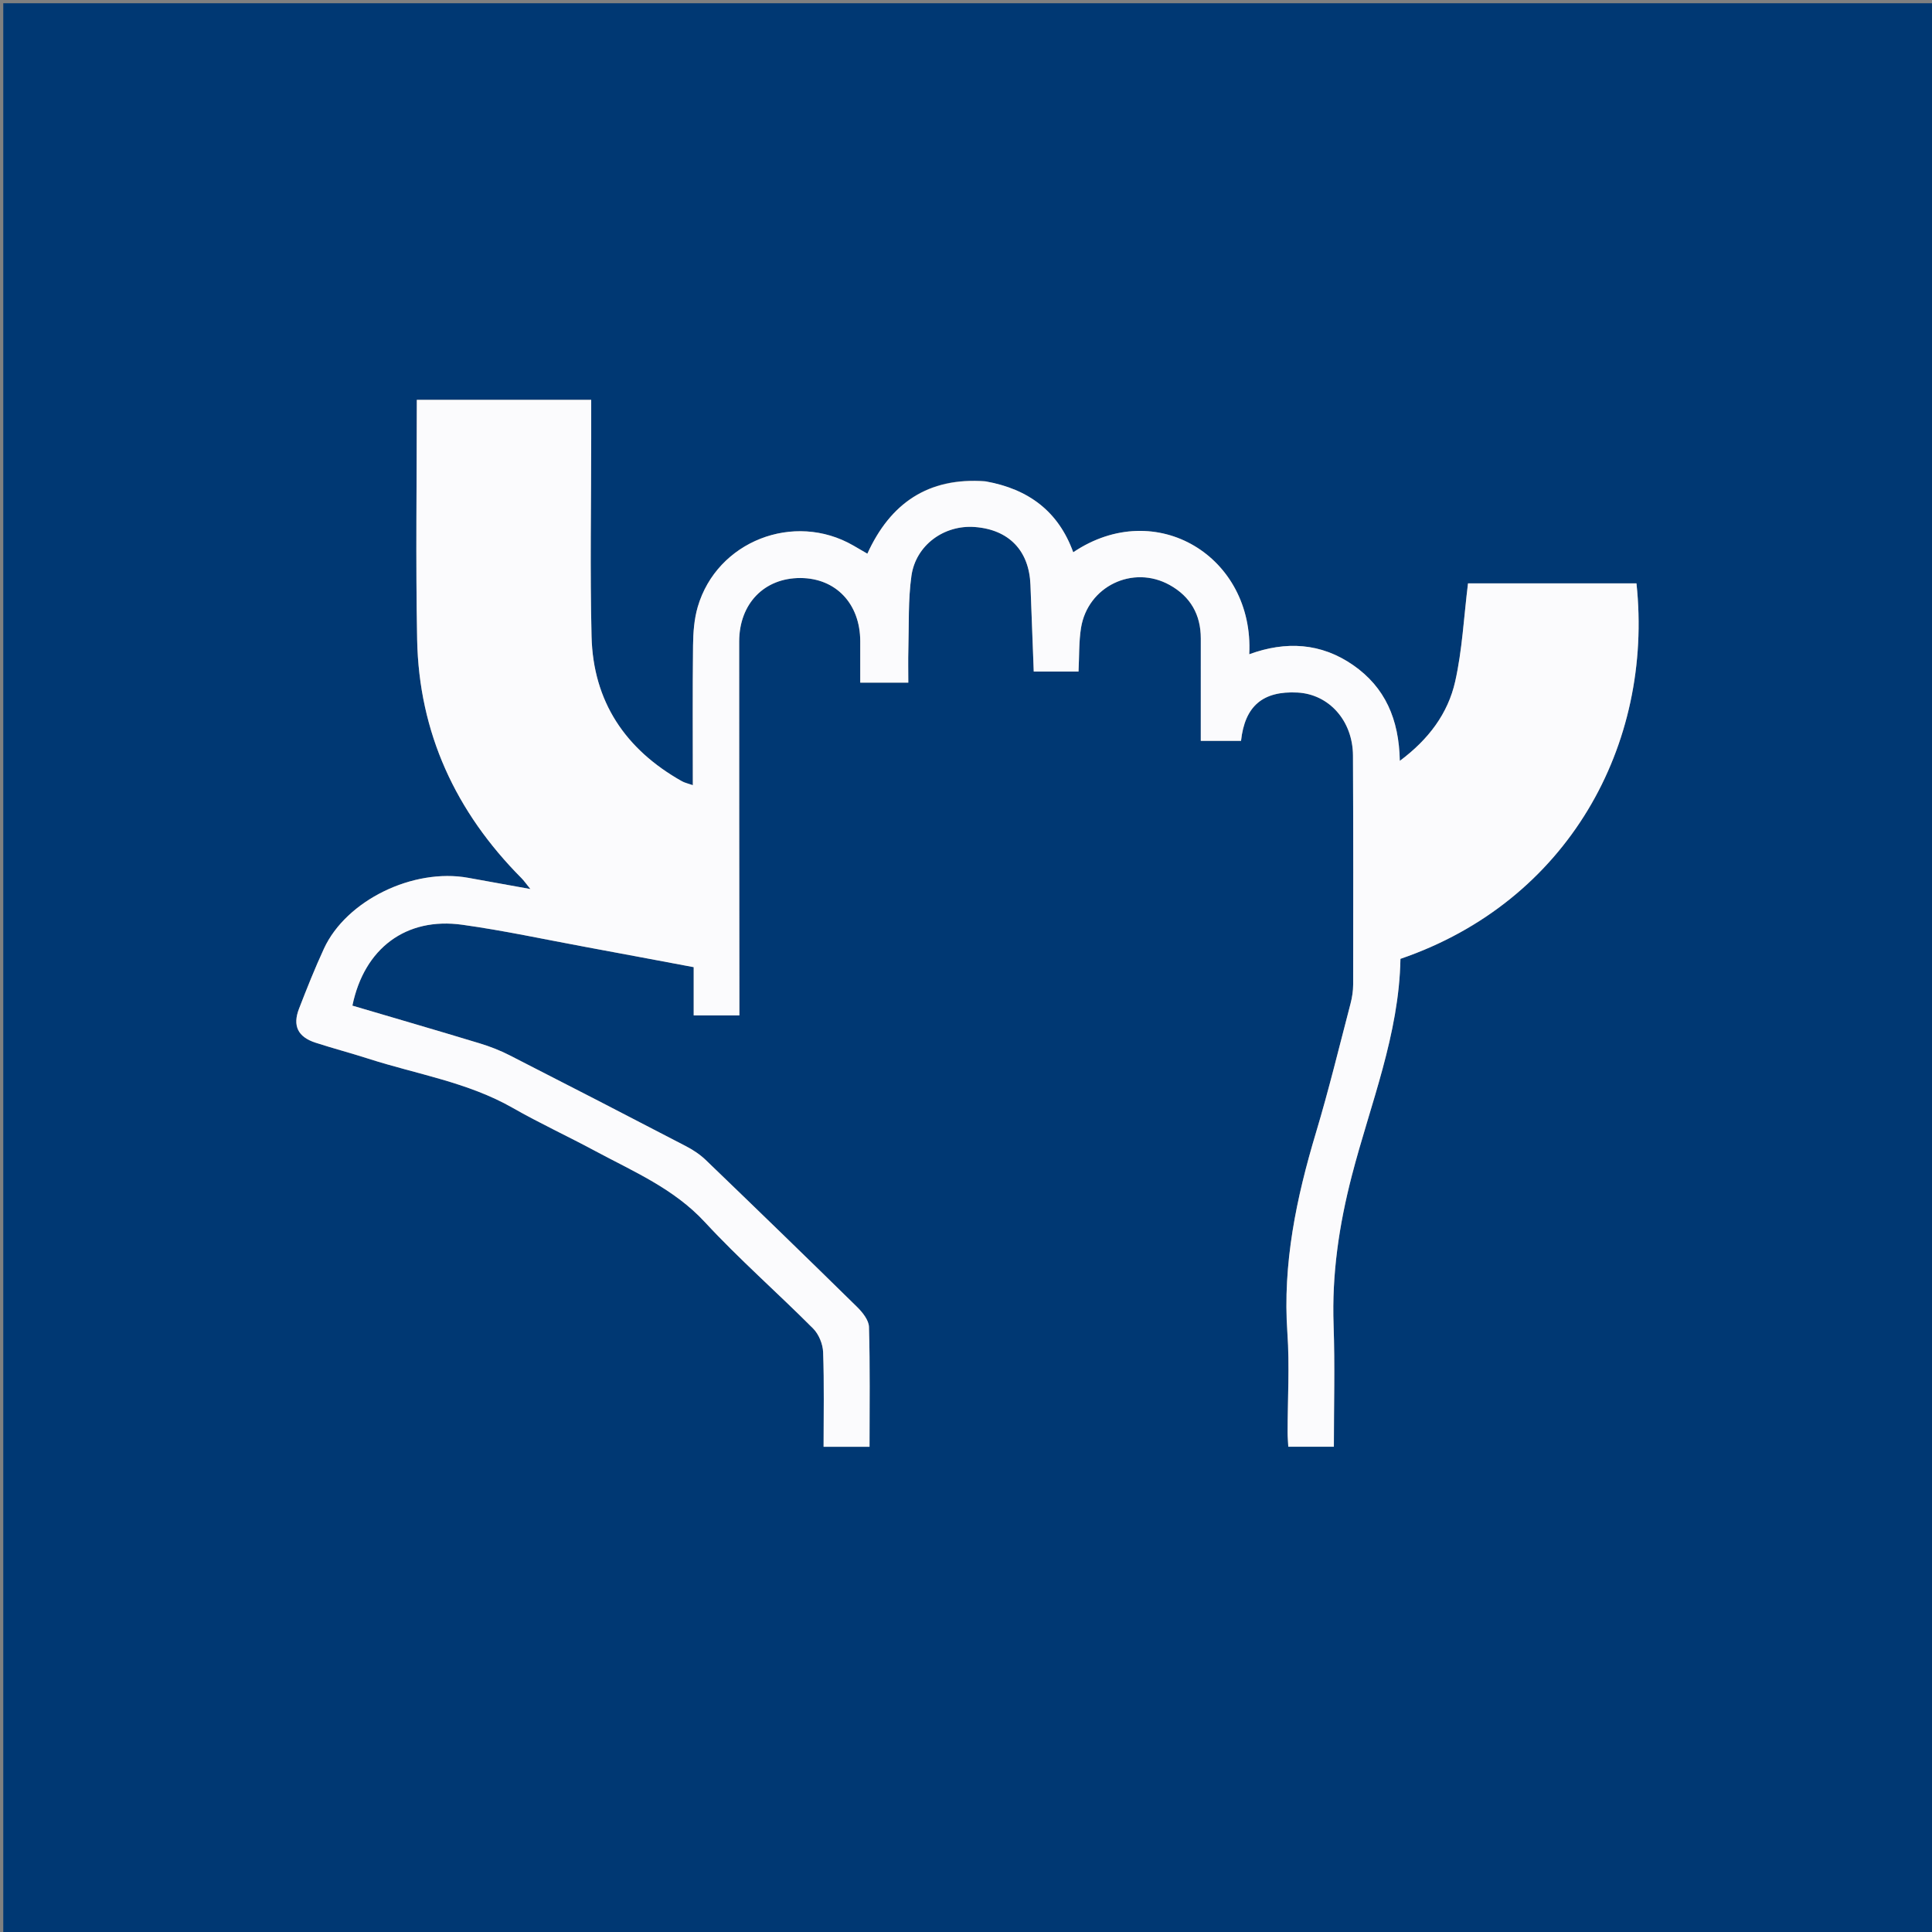 <svg version="1.1" id="Layer_1" xmlns="http://www.w3.org/2000/svg" xmlns:xlink="http://www.w3.org/1999/xlink" x="0px" y="0px"
	 width="100%" viewBox="0 0 591 591" enable-background="new 0 0 591 591" xml:space="preserve">
<rect x="0" y="0" width="591" height="591" fill="#808080" stroke="none"/>
<path fill="#003873" opacity="1" stroke="none" 
	d="
M378,592 
	C252,592 126.5,592 1,592 
	C1,395 1,198 1,1 
	C198,1 395,1 592,1 
	C592,198 592,395 592,592 
	C520.833,592 449.667,592 378,592 
M301.076,147.191 
	C283.92,145.938 272.344,153.953 265.328,169.372 
	C263.591,168.363 262.313,167.616 261.031,166.876 
	C242.851,156.389 219.319,165.562 213.442,185.629 
	C212.34,189.391 212.049,193.491 212.002,197.442 
	C211.837,211.52 211.938,225.602 211.938,240.185 
	C210.402,239.645 209.43,239.454 208.61,238.993 
	C191.328,229.266 181.445,214.652 180.957,194.692 
	C180.465,174.539 180.849,154.366 180.85,134.202 
	C180.85,130.248 180.85,126.294 180.85,122.308 
	C162.702,122.308 145.167,122.308 127.505,122.308 
	C127.505,146.987 127.134,171.3 127.602,195.598 
	C128.152,224.198 139.424,248.4 159.512,268.611 
	C160.277,269.38 160.898,270.294 162.248,271.957 
	C155.232,270.691 149.223,269.611 143.216,268.522 
	C126.377,265.469 105.922,275.415 99.1,290.18 
	C96.321,296.195 93.868,302.37 91.474,308.552 
	C89.442,313.799 91.128,317.209 96.517,318.957 
	C101.883,320.698 107.349,322.131 112.719,323.86 
	C127.509,328.623 143.07,331.034 156.847,338.903 
	C165.05,343.589 173.657,347.562 181.984,352.039 
	C193.769,358.375 206.113,363.57 215.603,373.827 
	C226.111,385.185 237.814,395.431 248.748,406.408 
	C250.48,408.147 251.705,411.158 251.794,413.631 
	C252.141,423.227 251.936,432.843 251.936,442.57 
	C256.907,442.57 261.311,442.57 265.988,442.57 
	C265.988,430.161 266.167,418.024 265.818,405.902 
	C265.758,403.805 263.818,401.41 262.145,399.765 
	C246.813,384.7 231.375,369.743 215.885,354.839 
	C214.127,353.148 211.99,351.74 209.816,350.609 
	C191.87,341.274 173.893,331.997 155.873,322.806 
	C152.95,321.315 149.838,320.104 146.696,319.151 
	C133.742,315.223 120.742,311.445 107.798,307.623 
	C111.411,290.081 124.193,280.486 141.414,282.881 
	C154.068,284.64 166.59,287.357 179.164,289.679 
	C190.054,291.69 200.936,293.748 212.201,295.856 
	C212.201,301.235 212.201,305.979 212.201,310.618 
	C217.128,310.618 221.525,310.618 226.176,310.618 
	C226.176,308.906 226.177,307.583 226.176,306.261 
	C226.15,269.599 226.097,232.938 226.114,196.276 
	C226.119,184.65 233.785,176.782 244.848,176.817 
	C255.693,176.851 263.118,184.682 263.148,196.13 
	C263.159,200.384 263.149,204.639 263.149,208.825 
	C268.322,208.825 272.744,208.825 277.851,208.825 
	C277.851,205.214 277.772,201.906 277.867,198.603 
	C278.082,191.122 277.77,183.557 278.803,176.185 
	C280.128,166.728 288.833,160.502 298.193,161.213 
	C308.645,162.006 314.827,168.442 315.216,178.917 
	C315.546,187.83 315.892,196.743 316.222,205.436 
	C321.153,205.436 325.543,205.436 329.92,205.436 
	C330.164,200.713 330.003,196.34 330.681,192.102 
	C332.719,179.363 346.551,172.696 357.806,178.952 
	C364.139,182.472 367.337,188.004 367.326,195.323 
	C367.311,205.776 367.322,216.228 367.322,226.636 
	C371.84,226.636 375.759,226.636 379.63,226.636 
	C380.79,215.946 386.333,211.306 396.891,211.85 
	C406.534,212.346 413.826,220.463 413.876,231.139 
	C413.986,254.469 413.967,277.8 413.934,301.13 
	C413.931,303.098 413.623,305.115 413.124,307.022 
	C409.68,320.181 406.473,333.415 402.566,346.438 
	C396.562,366.452 392.33,386.578 393.809,407.698 
	C394.517,417.812 393.881,428.02 393.878,438.185 
	C393.878,439.623 394.014,441.061 394.09,442.559 
	C398.873,442.559 403.278,442.559 408.033,442.559 
	C408.033,429.967 408.379,417.651 407.945,405.363 
	C407.395,389.776 409.606,374.786 413.527,359.64 
	C419.196,337.742 427.996,316.457 428.397,293.311 
	C479.692,275.764 505.838,227.808 500.598,178.451 
	C498.856,178.451 497.058,178.451 495.261,178.451 
	C479.63,178.451 464,178.451 449.064,178.451 
	C447.778,188.854 447.306,198.847 445.141,208.459 
	C442.936,218.245 437.042,226.168 428.201,232.752 
	C427.97,219.997 423.689,210.251 413.962,203.483 
	C404.111,196.629 393.346,196.046 382.146,200.134 
	C383.677,170.337 353.676,151.862 328.303,168.938 
	C323.797,156.522 314.752,149.602 301.076,147.191 
z"/>
<path fill="#FBFBFD" opacity="1" stroke="none" 
	d="
M301.518,147.247 
	C314.752,149.602 323.797,156.522 328.303,168.938 
	C353.676,151.862 383.677,170.337 382.146,200.134 
	C393.346,196.046 404.111,196.629 413.962,203.483 
	C423.689,210.251 427.97,219.997 428.201,232.752 
	C437.042,226.168 442.936,218.245 445.141,208.459 
	C447.306,198.847 447.778,188.854 449.064,178.451 
	C464,178.451 479.63,178.451 495.261,178.451 
	C497.058,178.451 498.856,178.451 500.598,178.451 
	C505.838,227.808 479.692,275.764 428.397,293.311 
	C427.996,316.457 419.196,337.742 413.527,359.64 
	C409.606,374.786 407.395,389.776 407.945,405.363 
	C408.379,417.651 408.033,429.967 408.033,442.559 
	C403.278,442.559 398.873,442.559 394.09,442.559 
	C394.014,441.061 393.878,439.623 393.878,438.185 
	C393.881,428.02 394.517,417.812 393.809,407.698 
	C392.33,386.578 396.562,366.452 402.566,346.438 
	C406.473,333.415 409.68,320.181 413.124,307.022 
	C413.623,305.115 413.931,303.098 413.934,301.13 
	C413.967,277.8 413.986,254.469 413.876,231.139 
	C413.826,220.463 406.534,212.346 396.891,211.85 
	C386.333,211.306 380.79,215.946 379.63,226.636 
	C375.759,226.636 371.84,226.636 367.322,226.636 
	C367.322,216.228 367.311,205.776 367.326,195.323 
	C367.337,188.004 364.139,182.472 357.806,178.952 
	C346.551,172.696 332.719,179.363 330.681,192.102 
	C330.003,196.34 330.164,200.713 329.92,205.436 
	C325.543,205.436 321.153,205.436 316.222,205.436 
	C315.892,196.743 315.546,187.83 315.216,178.917 
	C314.827,168.442 308.645,162.006 298.193,161.213 
	C288.833,160.502 280.128,166.728 278.803,176.185 
	C277.77,183.557 278.082,191.122 277.867,198.603 
	C277.772,201.906 277.851,205.214 277.851,208.825 
	C272.744,208.825 268.322,208.825 263.149,208.825 
	C263.149,204.639 263.159,200.384 263.148,196.13 
	C263.118,184.682 255.693,176.851 244.848,176.817 
	C233.785,176.782 226.119,184.65 226.114,196.276 
	C226.097,232.938 226.15,269.599 226.176,306.261 
	C226.177,307.583 226.176,308.906 226.176,310.618 
	C221.525,310.618 217.128,310.618 212.201,310.618 
	C212.201,305.979 212.201,301.235 212.201,295.856 
	C200.936,293.748 190.054,291.69 179.164,289.679 
	C166.59,287.357 154.068,284.64 141.414,282.881 
	C124.193,280.486 111.411,290.081 107.798,307.623 
	C120.742,311.445 133.742,315.223 146.696,319.151 
	C149.838,320.104 152.95,321.315 155.873,322.806 
	C173.893,331.997 191.87,341.274 209.816,350.609 
	C211.99,351.74 214.127,353.148 215.885,354.839 
	C231.375,369.743 246.813,384.7 262.145,399.765 
	C263.818,401.41 265.758,403.805 265.818,405.902 
	C266.167,418.024 265.988,430.161 265.988,442.57 
	C261.311,442.57 256.907,442.57 251.936,442.57 
	C251.936,432.843 252.141,423.227 251.794,413.631 
	C251.705,411.158 250.48,408.147 248.748,406.408 
	C237.814,395.431 226.111,385.185 215.603,373.827 
	C206.113,363.57 193.769,358.375 181.984,352.039 
	C173.657,347.562 165.05,343.589 156.847,338.903 
	C143.07,331.034 127.509,328.623 112.719,323.86 
	C107.349,322.131 101.883,320.698 96.517,318.957 
	C91.128,317.209 89.442,313.799 91.474,308.552 
	C93.868,302.37 96.321,296.195 99.1,290.18 
	C105.922,275.415 126.377,265.469 143.216,268.522 
	C149.223,269.611 155.232,270.691 162.248,271.957 
	C160.898,270.294 160.277,269.38 159.512,268.611 
	C139.424,248.4 128.152,224.198 127.602,195.598 
	C127.134,171.3 127.505,146.987 127.505,122.308 
	C145.167,122.308 162.702,122.308 180.85,122.308 
	C180.85,126.294 180.85,130.248 180.85,134.202 
	C180.849,154.366 180.465,174.539 180.957,194.692 
	C181.445,214.652 191.328,229.266 208.61,238.993 
	C209.43,239.454 210.402,239.645 211.938,240.185 
	C211.938,225.602 211.837,211.52 212.002,197.442 
	C212.049,193.491 212.34,189.391 213.442,185.629 
	C219.319,165.562 242.851,156.389 261.031,166.876 
	C262.313,167.616 263.591,168.363 265.328,169.372 
	C272.344,153.953 283.92,145.938 301.518,147.247 
z"/>
</svg>